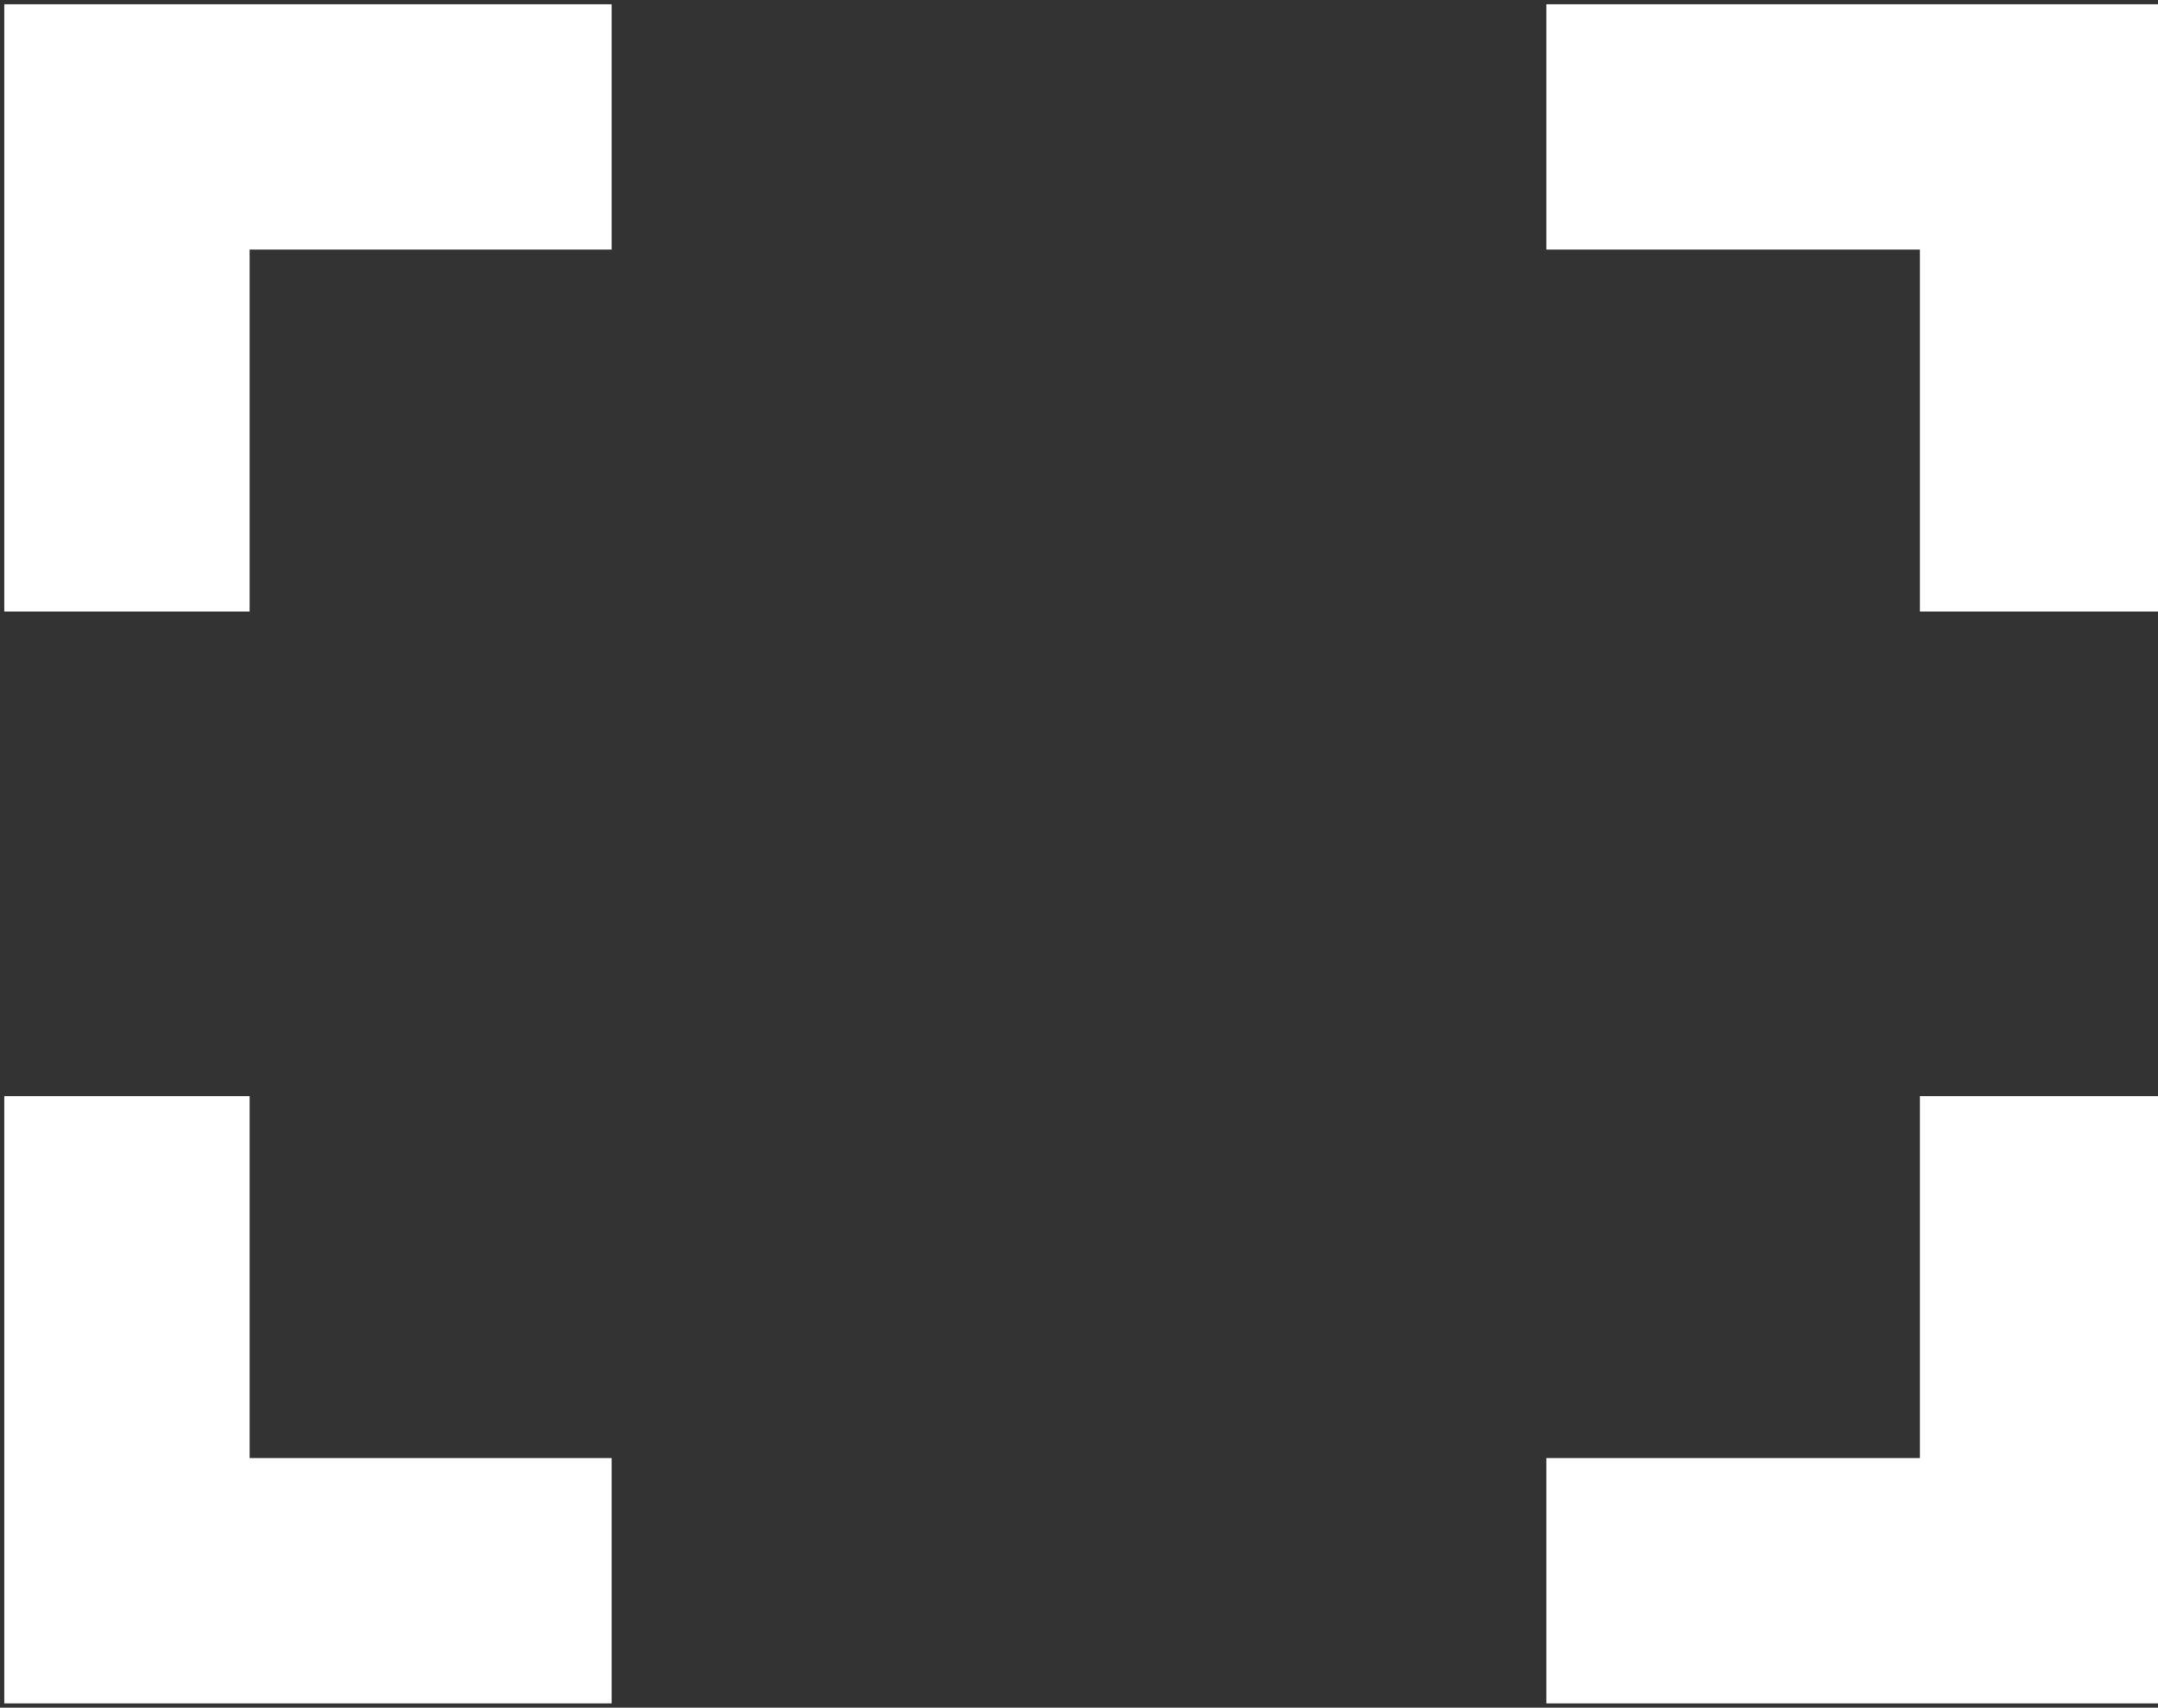 <?xml version="1.0" encoding="utf-8"?>
<!-- Generator: Adobe Illustrator 25.0.0, SVG Export Plug-In . SVG Version: 6.00 Build 0)  -->
<svg version="1.1" id="レイヤー_1" xmlns="http://www.w3.org/2000/svg" xmlns:xlink="http://www.w3.org/1999/xlink" x="0px"
	 y="0px" viewBox="0 0 18.7 14.8" style="enable-background:new 0 0 18.7 14.8;" xml:space="preserve">
<rect x="0" y="0" width="18.7" height="14.8" fill="#333333" stroke="none"/>
<style type="text/css">
	.st0{fill:none;stroke:#FFFFFF;stroke-width:2.126;stroke-miterlimit:10;}
</style>
<polyline class="st0" points="17.7,9.5 17.7,13.7 13.4,13.7 "/>
<polyline class="st0" points="5.3,13.7 1.1,13.7 1.1,9.5 "/>
<polyline class="st0" points="1.1,5.3 1.1,1.1 5.3,1.1 "/>
<polyline class="st0" points="13.4,1.1 17.7,1.1 17.7,5.3 "/>
</svg>
